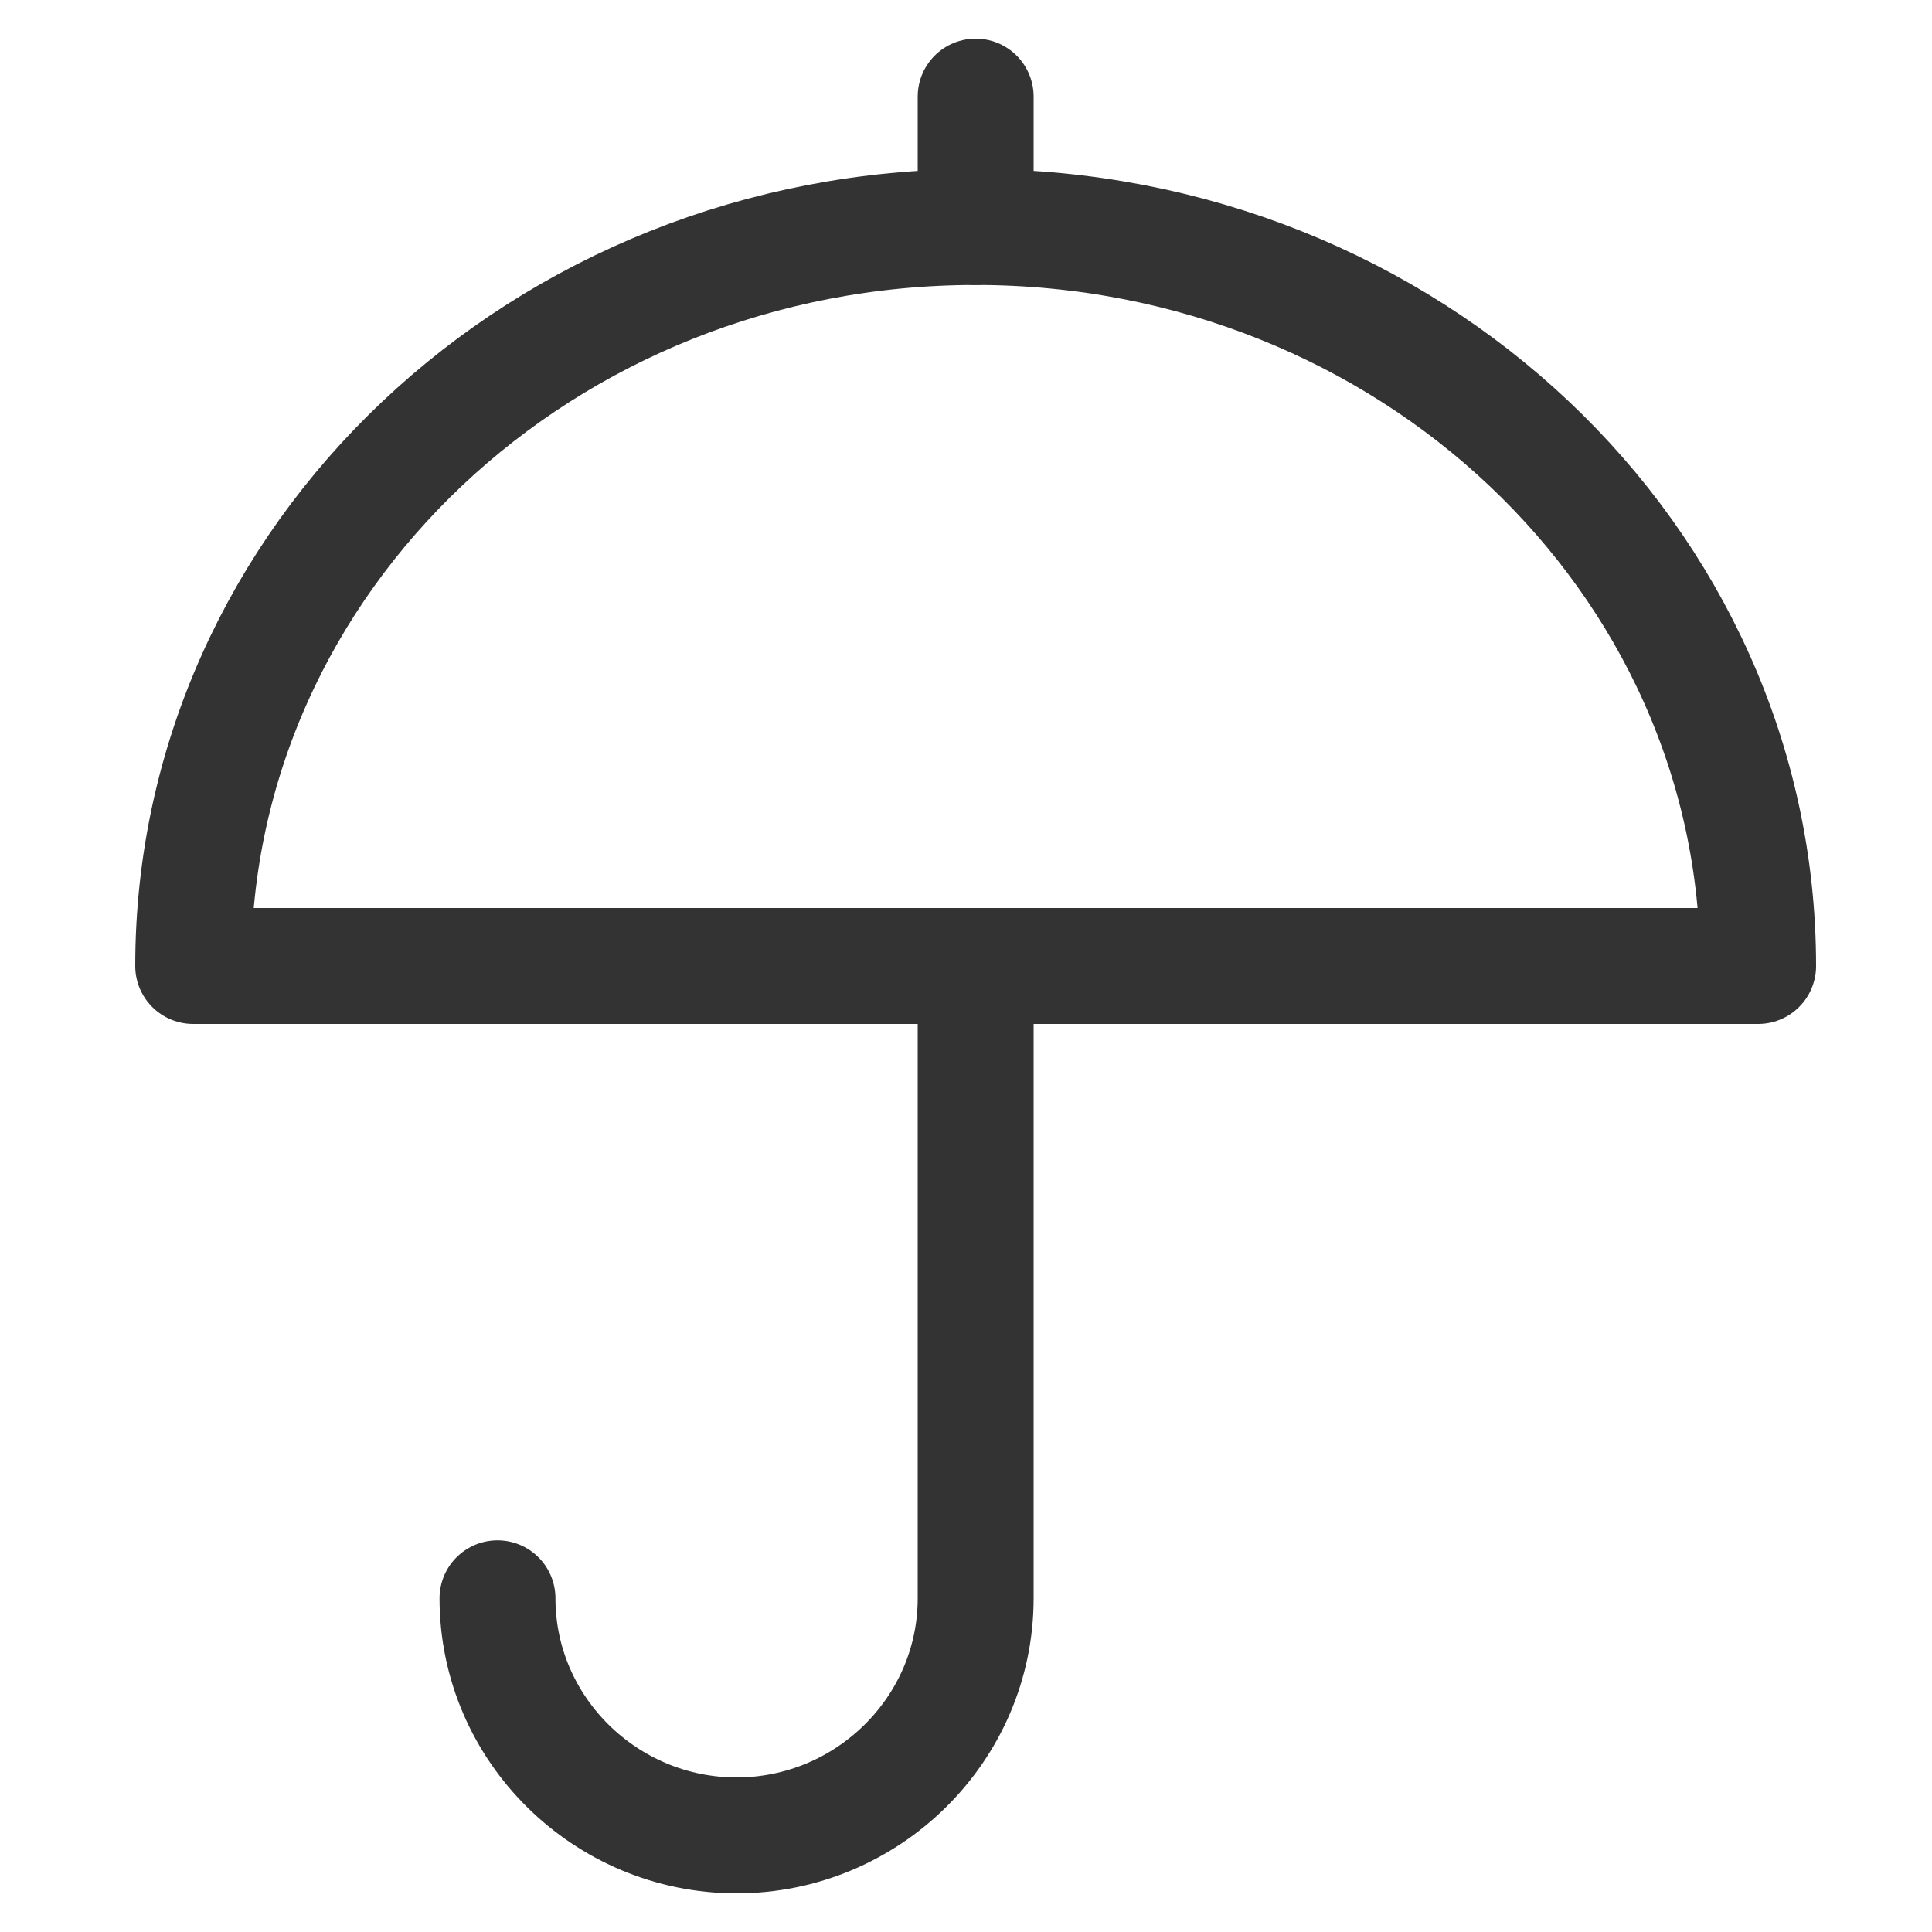 <?xml version="1.0" encoding="UTF-8"?>
<svg width="40px" height="40px" viewBox="0 0 40 40" version="1.1" xmlns="http://www.w3.org/2000/svg" xmlns:xlink="http://www.w3.org/1999/xlink">
    <title>01-10儿童隐私保护-SVG-移动端</title>
    <g id="切图" stroke="none" stroke-width="1" fill="none" fill-rule="evenodd">
        <g id="SVG图标" transform="translate(-117, -57)">
            <g id="编组" transform="translate(117, 57)">
                <path d="M36.4,20 C36.4,11.55 29.147,4.7 20.2,4.7 C11.253,4.7 4,11.55 4,20 L36.4,20 Z" id="路径" stroke="#333333" stroke-width="2.4" stroke-linejoin="round"></path>
                <path d="M20.2,20.007 L20.2,33.091 C20.2,35.802 17.963,38 15.25,38 C12.537,38 10.3,35.802 10.3,33.091" id="路径" stroke="#333333" stroke-width="2.4" stroke-linecap="round" stroke-linejoin="round"></path>
                <line x1="20.2" y1="2" x2="20.2" y2="4.7" id="路径" stroke="#333333" stroke-width="2.4" stroke-linecap="round"></line>
                <rect id="矩形" fill="#FFFFFF" opacity="0" x="0" y="0" width="40" height="40"></rect>
            </g>
        </g>
    </g>
</svg>